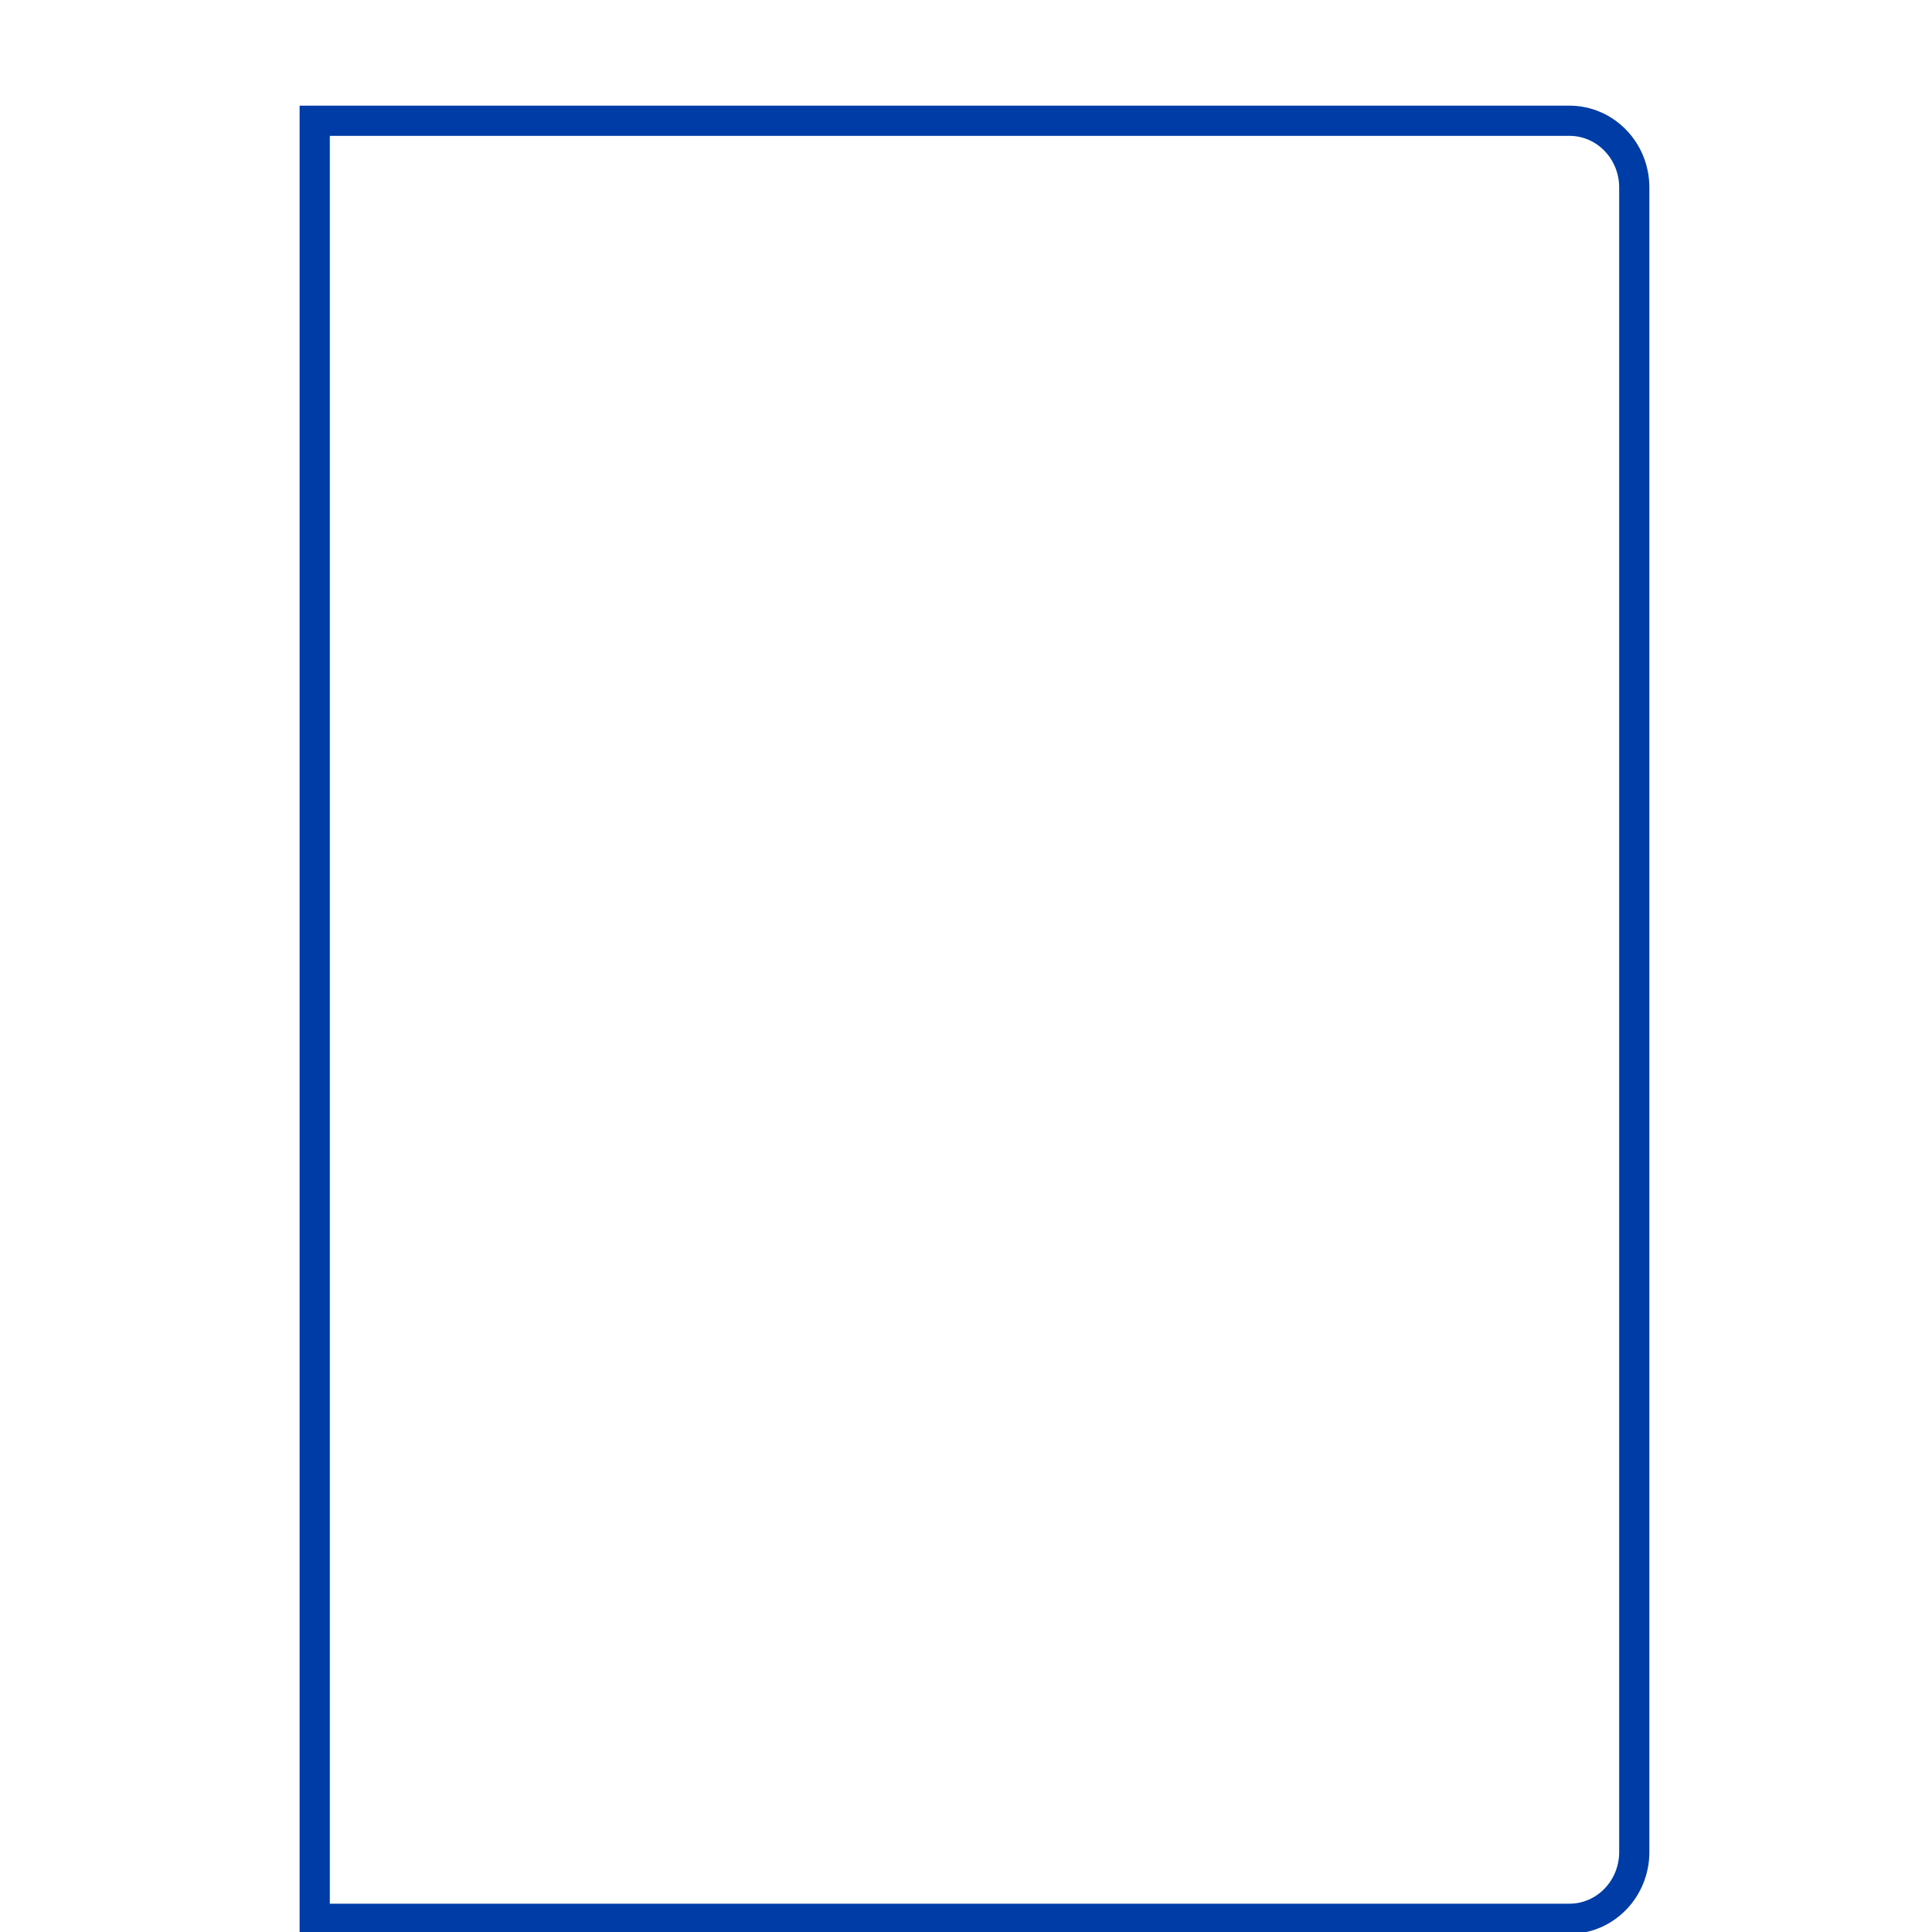 <svg viewBox="0 0 512 512" version="1.2" baseProfile="tiny" xmlns="http://www.w3.org/2000/svg" id="Layer_1">
  
  <path stroke-width="8" stroke-miterlimit="10" stroke="#003ca6" fill="none" d="M83.4,32h332.5c9.5,0,17.2,7.9,17.2,17.7v441.1c0,9.8-7.7,17.7-17.2,17.7H83.4V32Z"></path>
</svg>